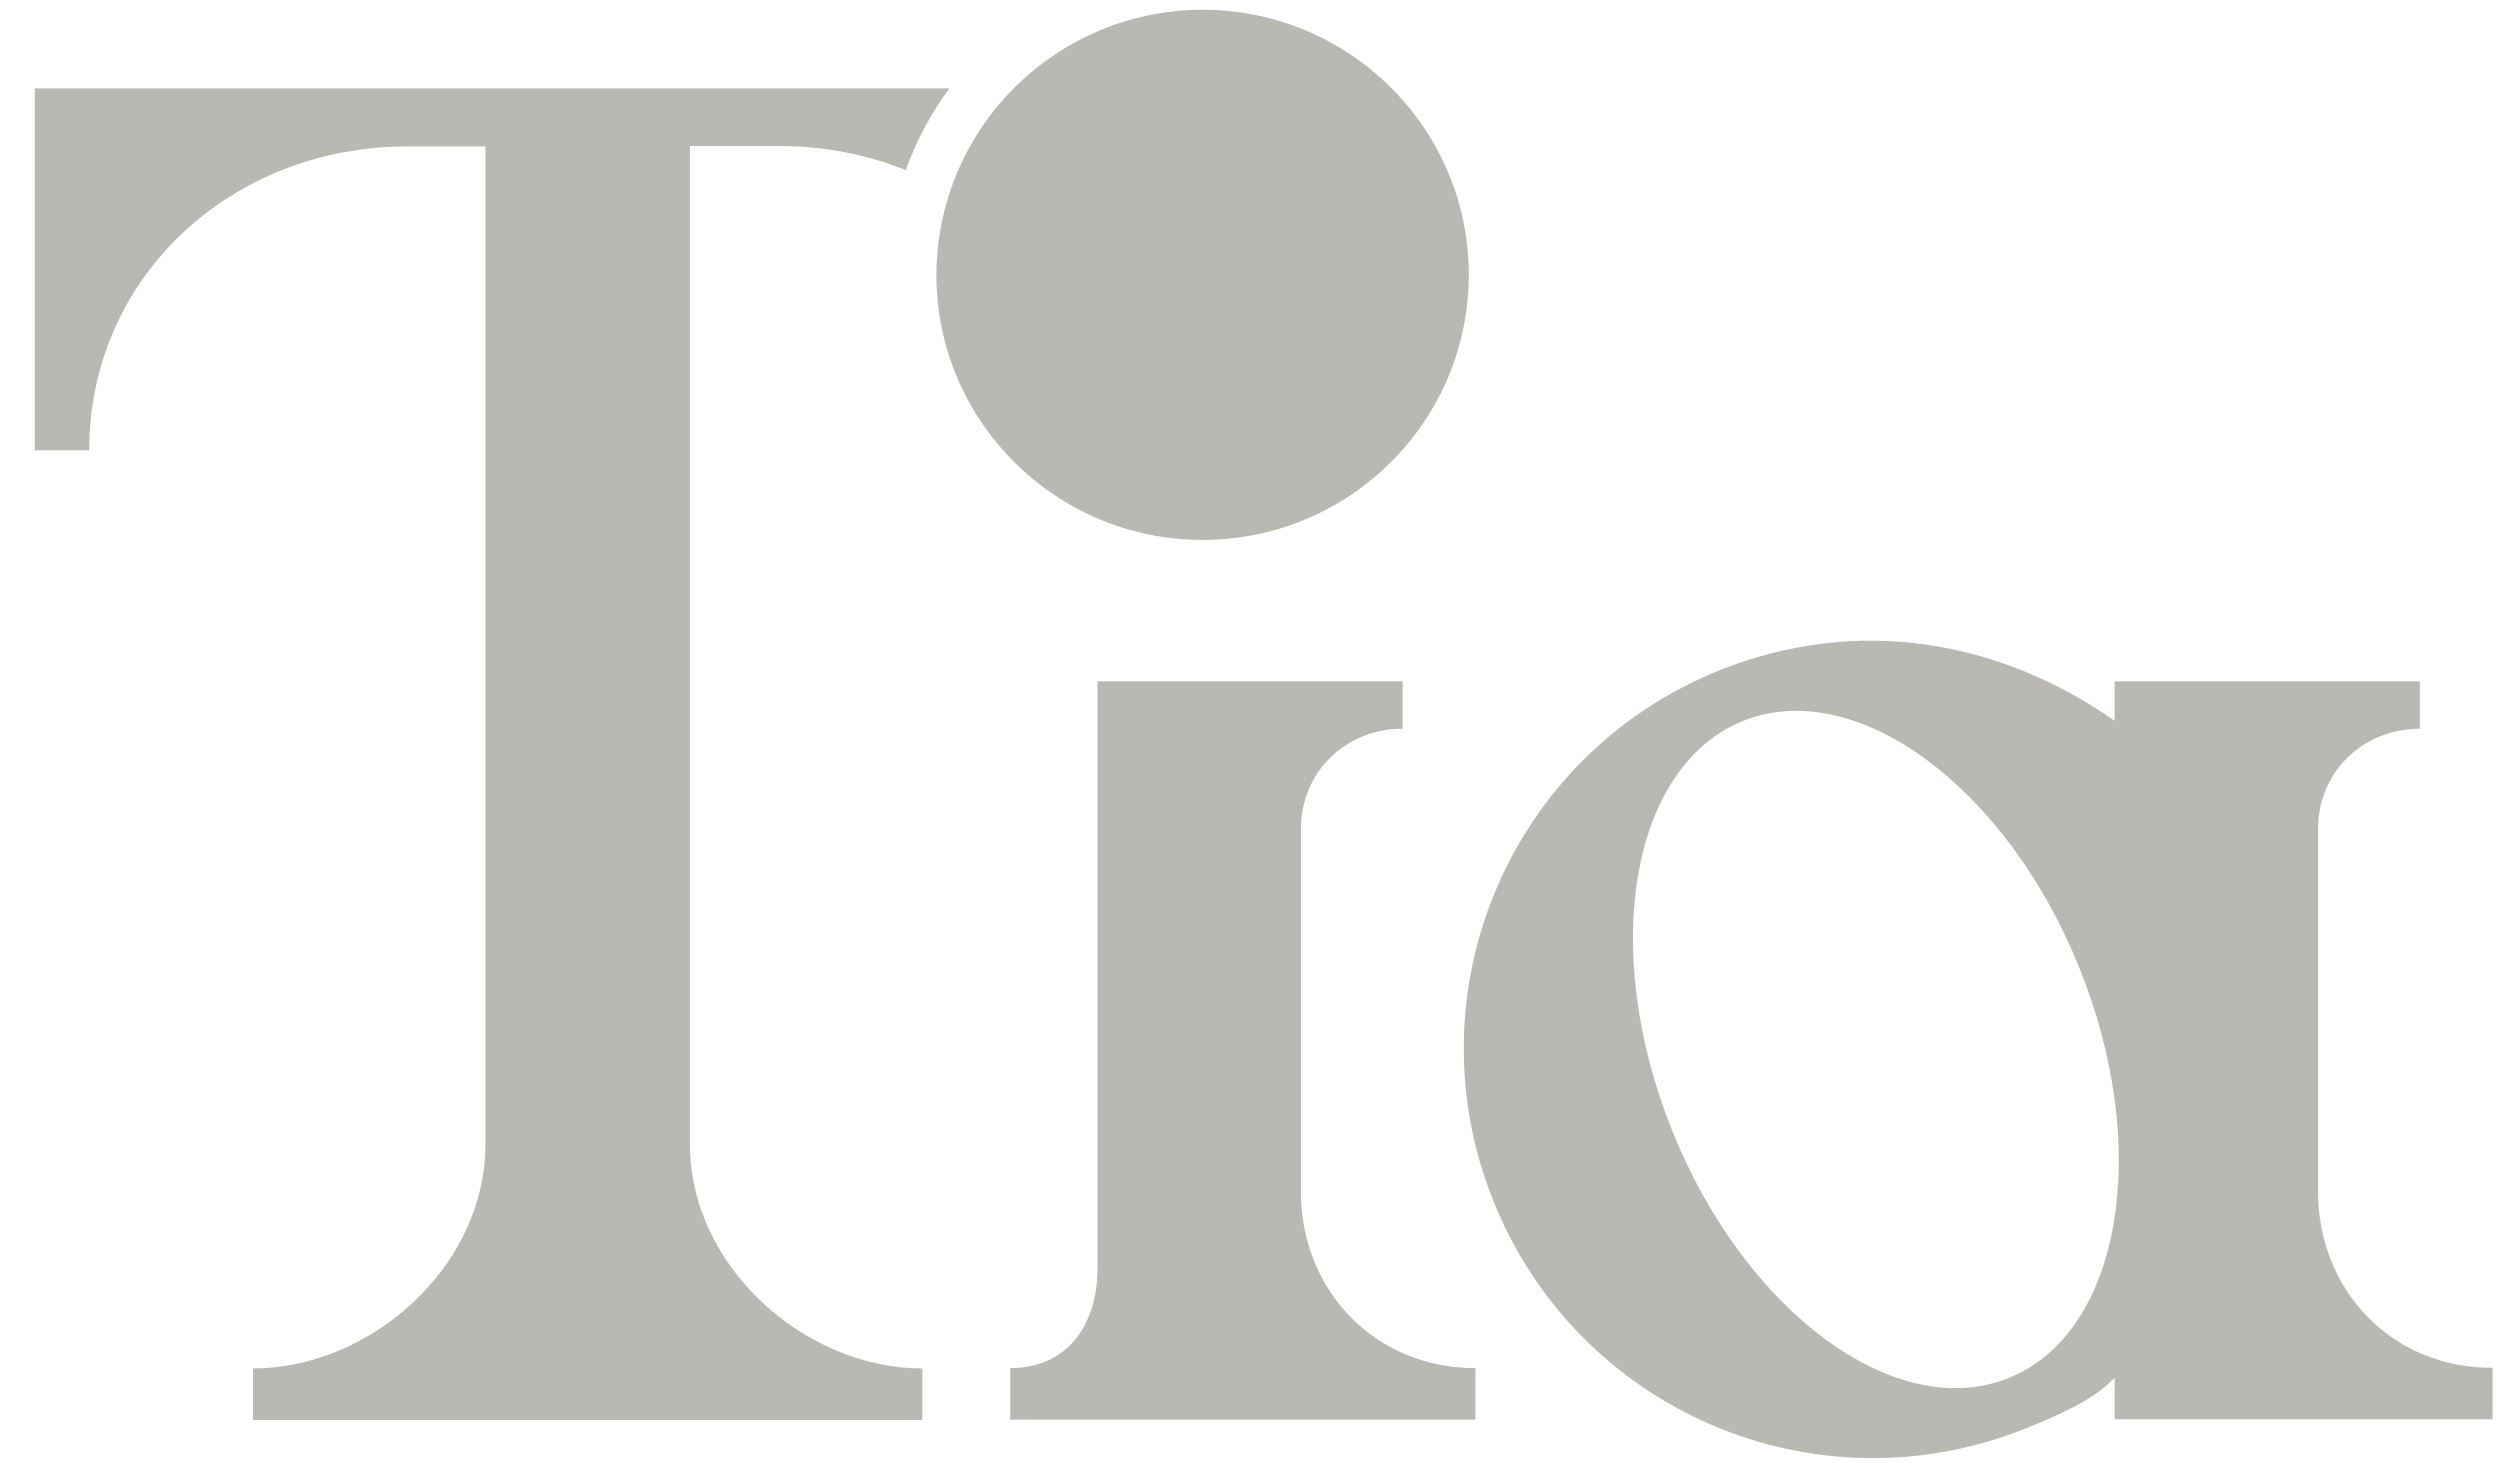 <svg width="66" height="39" viewBox="0 0 66 39" fill="none" xmlns="http://www.w3.org/2000/svg">
<path d="M0.918 2.333V11.888H2.356C2.356 7.301 6.116 3.865 10.758 3.865H12.816V30.199C12.816 33.472 9.748 36.128 6.68 36.128V37.487H24.349V36.128C21.281 36.128 18.214 33.472 18.214 30.199V3.856H20.59C21.773 3.856 22.893 4.083 23.912 4.49C24.194 3.711 24.577 2.986 25.068 2.333H0.918ZM34.344 31.468V21.877C34.344 20.418 35.491 19.239 37.03 19.239V17.988H28.974V33.481C28.974 34.94 28.209 36.118 26.671 36.118V37.478H38.951V36.118C36.265 36.118 34.344 34.033 34.344 31.468ZM61.197 31.468V21.877C61.197 20.418 62.344 19.239 63.883 19.239V17.988H55.827V19.031C52.759 16.883 49.036 16.248 45.413 17.689C39.86 19.91 37.202 26.192 39.432 31.722C41.663 37.252 47.916 39.935 53.469 37.714C54.343 37.361 55.271 36.962 55.827 36.372V37.469H65.804V36.11C63.118 36.119 61.197 34.034 61.197 31.468ZM53.023 36.382C50.055 37.569 46.077 34.65 44.148 29.855C42.218 25.059 43.055 20.218 46.023 19.031C48.99 17.843 52.968 20.762 54.898 25.558C56.828 30.344 55.991 35.194 53.023 36.382Z" fill="#BAB8B2"/>
<path d="M31.748 0.258C29.8 0.258 28.034 1.056 26.76 2.334C26.004 3.095 25.422 4.029 25.076 5.071C24.848 5.76 24.721 6.495 24.721 7.256C24.721 11.118 27.87 14.254 31.748 14.254C35.626 14.254 38.776 11.118 38.776 7.256C38.776 3.394 35.626 0.258 31.748 0.258Z" fill="#BAB8B2"/>
</svg>
